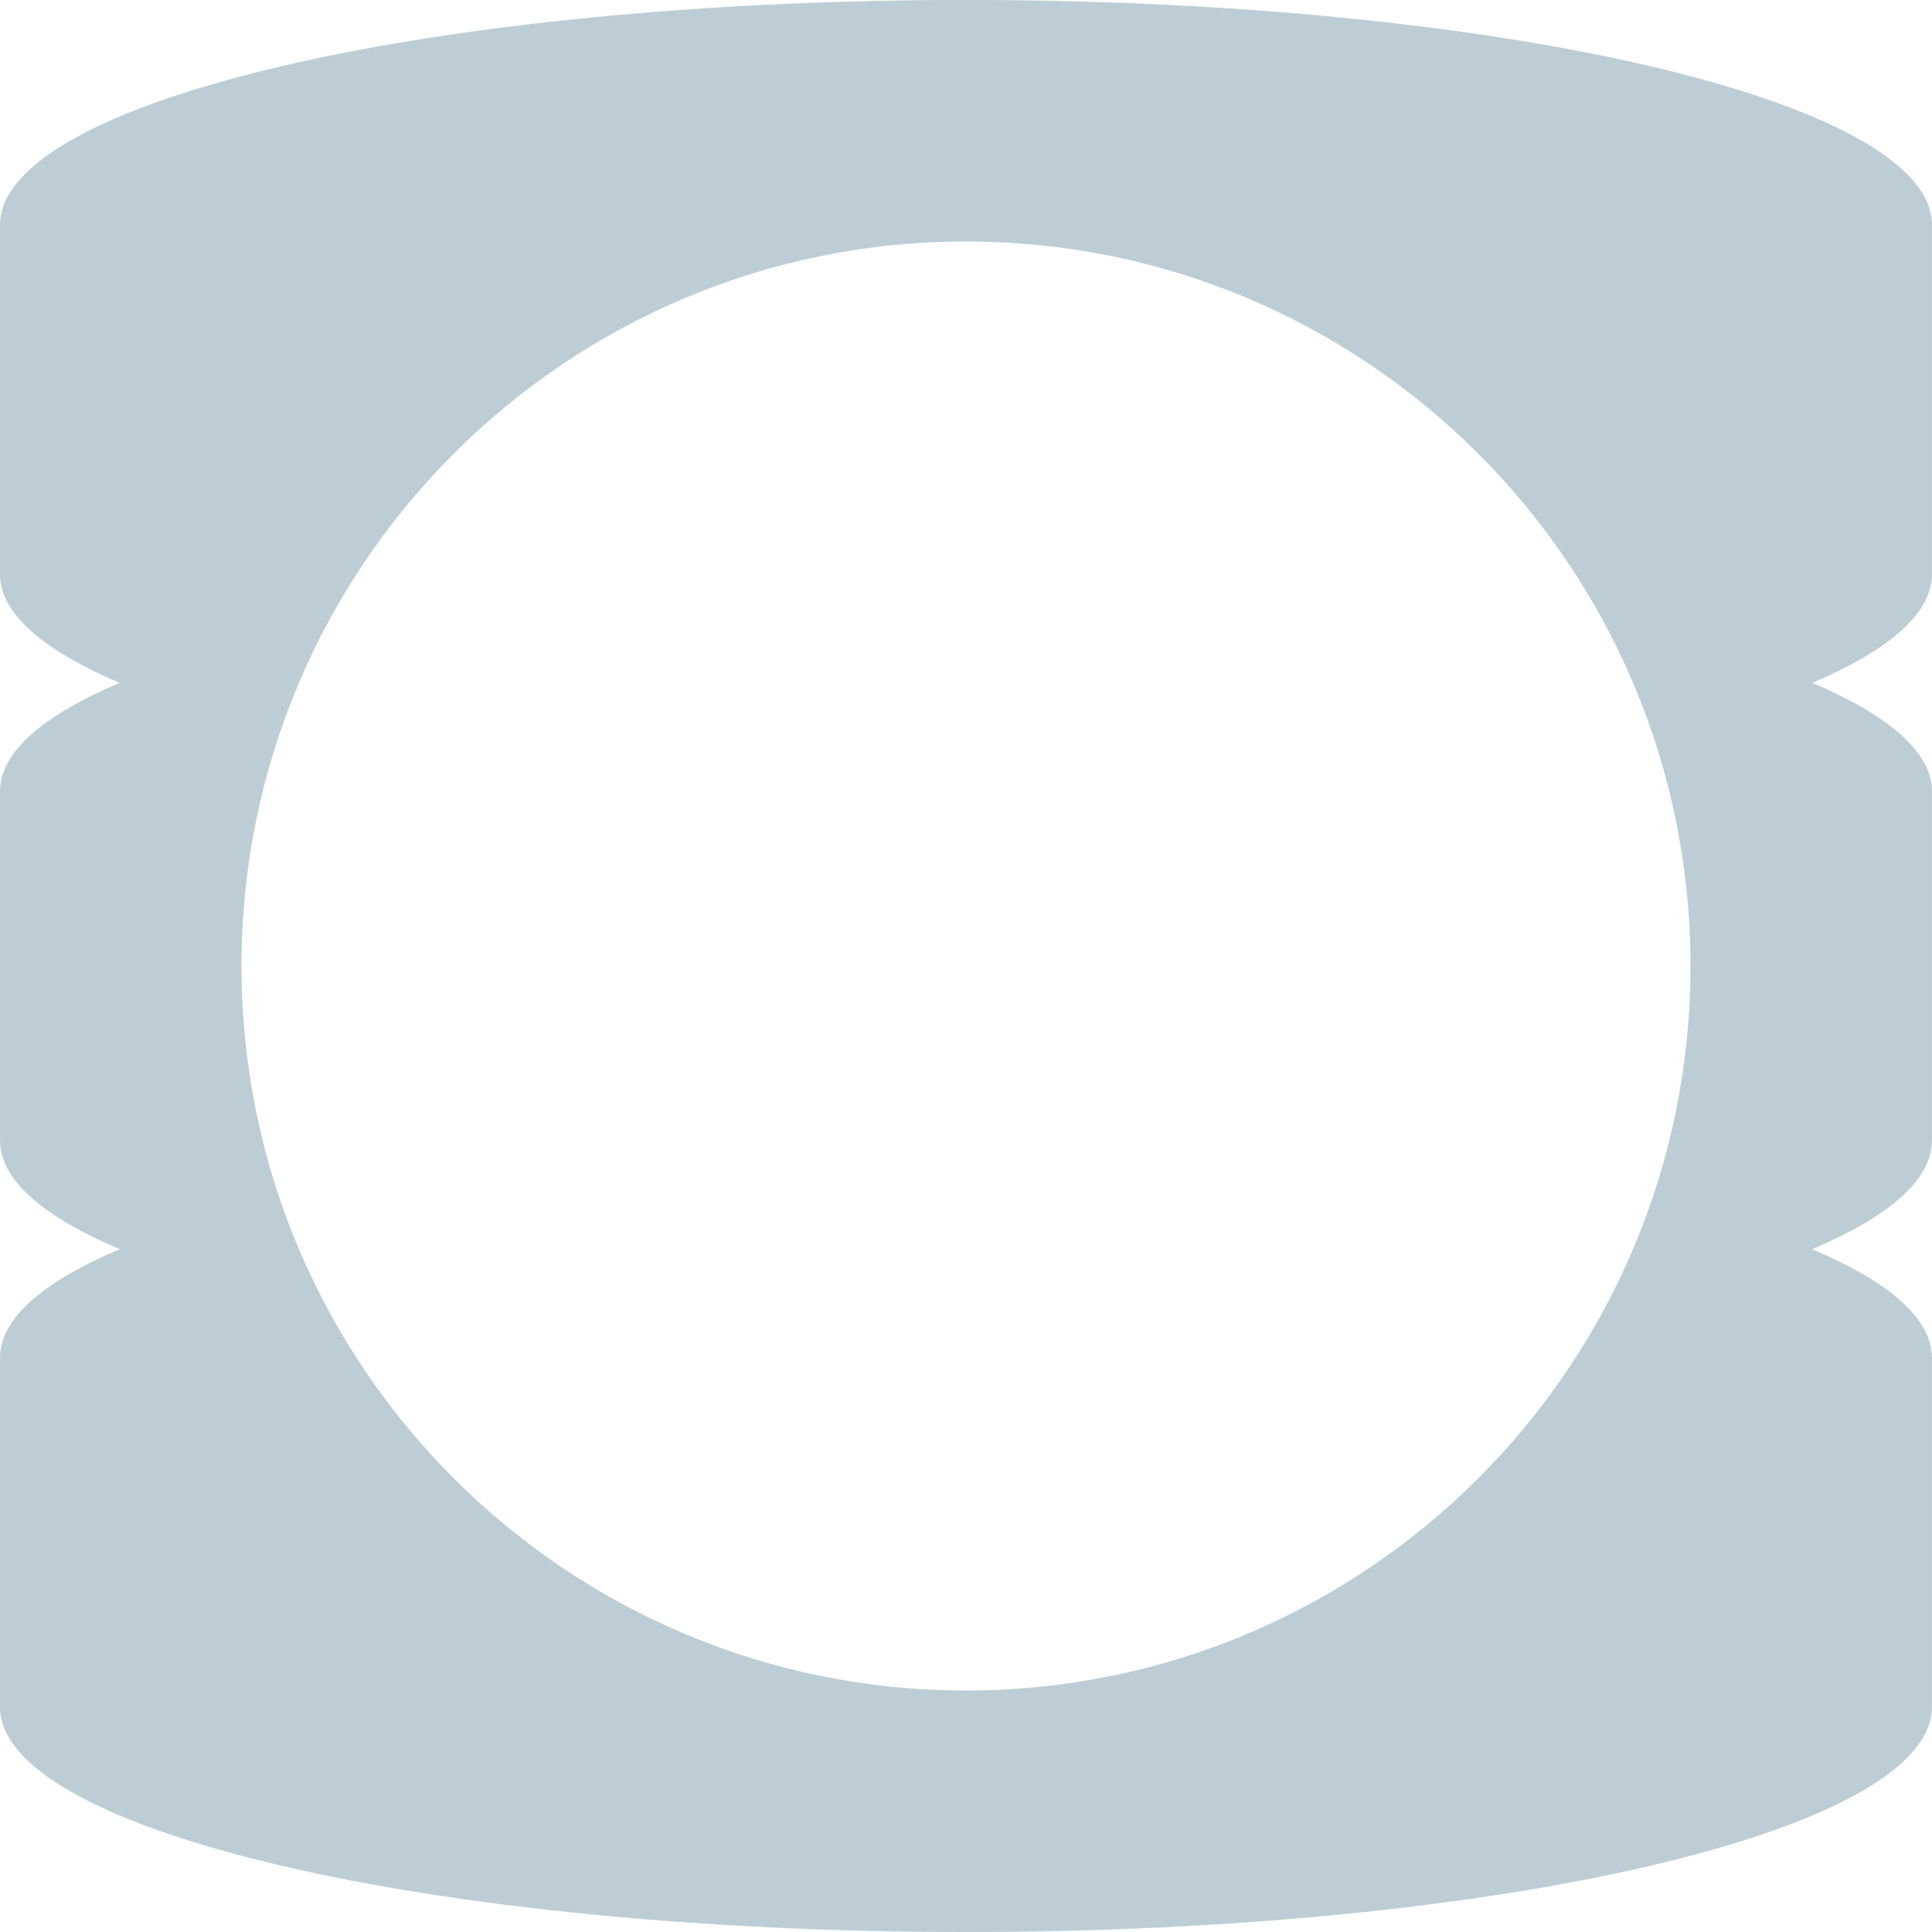 <svg
  xmlns="http://www.w3.org/2000/svg"
  width="29"
  height="29"
  viewBox="0 0 2385.8 2385.82"
  shape-rendering="geometricPrecision"
  image-rendering="optimizeQuality"
  fill-rule="evenodd"
>
  <path
    d="M2385.8 2107.87c0 153.45-534.11 277.96-1192.92 277.96C534.1 2385.83 0 2261.32 0 2107.87v-431.15c0-48.62 53.66-94.37 147.93-134.13C53.66 1502.83 0 1457.11 0 1408.5V977.35c0-48.62 53.66-94.37 147.93-134.13l-4.39-1.86-4.32-1.89-12.62-5.68-4.09-1.92-4.04-1.9-3.95-1.95-3.93-1.93-.37-.19-7.24-3.69-3.72-1.99-3.66-1.96-7.1-3.97-3.48-1.99-3.38-1.99-3.35-2.01-3.25-2.03-3.22-2.02-3.13-2.01-5.24-3.47-.79-.55-.07-.06-2.9-2.05-2.87-2.05-2.81-2.09-2.73-2.08-2.66-2.05-2.61-2.12-2.47-2.01-4.93-4.25-1.06-.92-1.28-1.19-4.48-4.31-1.84-1.84-5.48-5.87-.24-.25-.47-.54-4.8-5.89-.35-.38-.13-.19-4.09-5.75-1.29-1.95-3.21-5.37-.03-.06-.3-.5-.38-.74-2.66-5.42-.39-.83-.16-.4c-.94-2.15-1.73-4.32-2.44-6.47l-.1-.28c-.76-2.27-1.36-4.54-1.87-6.82l-.02-.15-.14-.7c-.94-4.48-1.42-9.02-1.42-13.59V277.9C-.02 124.45 534.09-.07 1192.86-.07c658.82 0 1192.92 124.52 1192.92 277.97v431.15c0 4.57-.48 9.09-1.41 13.59l-.14.7-.03.15c-.51 2.28-1.11 4.55-1.87 6.82l-.1.28c-.71 2.18-1.49 4.32-2.44 6.47l-.16.4-.38.83-2.67 5.42-.38.74-.3.5-.03.06-3.21 5.37-1.29 1.95c-1.27 1.93-2.59 3.86-4.09 5.75l-.13.19-.35.38-4.8 5.89-.47.54-.24.25-5.48 5.87-1.84 1.84-4.48 4.31-1.28 1.19-1.06.92-4.93 4.25-2.47 2.01-2.61 2.12-2.66 2.05-2.73 2.08-2.81 2.09-2.87 2.05-2.9 2.05-.07.06-.79.55-5.24 3.47-3.13 2.01-3.22 2.02-3.25 2.03-3.34 2.01-3.38 1.99-3.49 1.99-7.1 3.97-3.66 1.96-3.72 1.99-7.24 3.69-.37.19-3.93 1.93-3.95 1.95-4.04 1.9-4.09 1.92-12.62 5.68-4.32 1.89-4.39 1.86c94.27 39.76 147.93 85.51 147.93 134.13v431.15c0 48.61-53.66 94.33-147.93 134.09 94.27 39.76 147.93 85.51 147.93 134.13v431.15zM1192.9 298.24c494.12 0 894.68 400.55 894.68 894.67s-400.56 894.67-894.68 894.67c-494.11 0-894.67-400.55-894.67-894.67s400.56-894.67 894.67-894.67z"
    fill="#bdcdd6"
  />
</svg>
